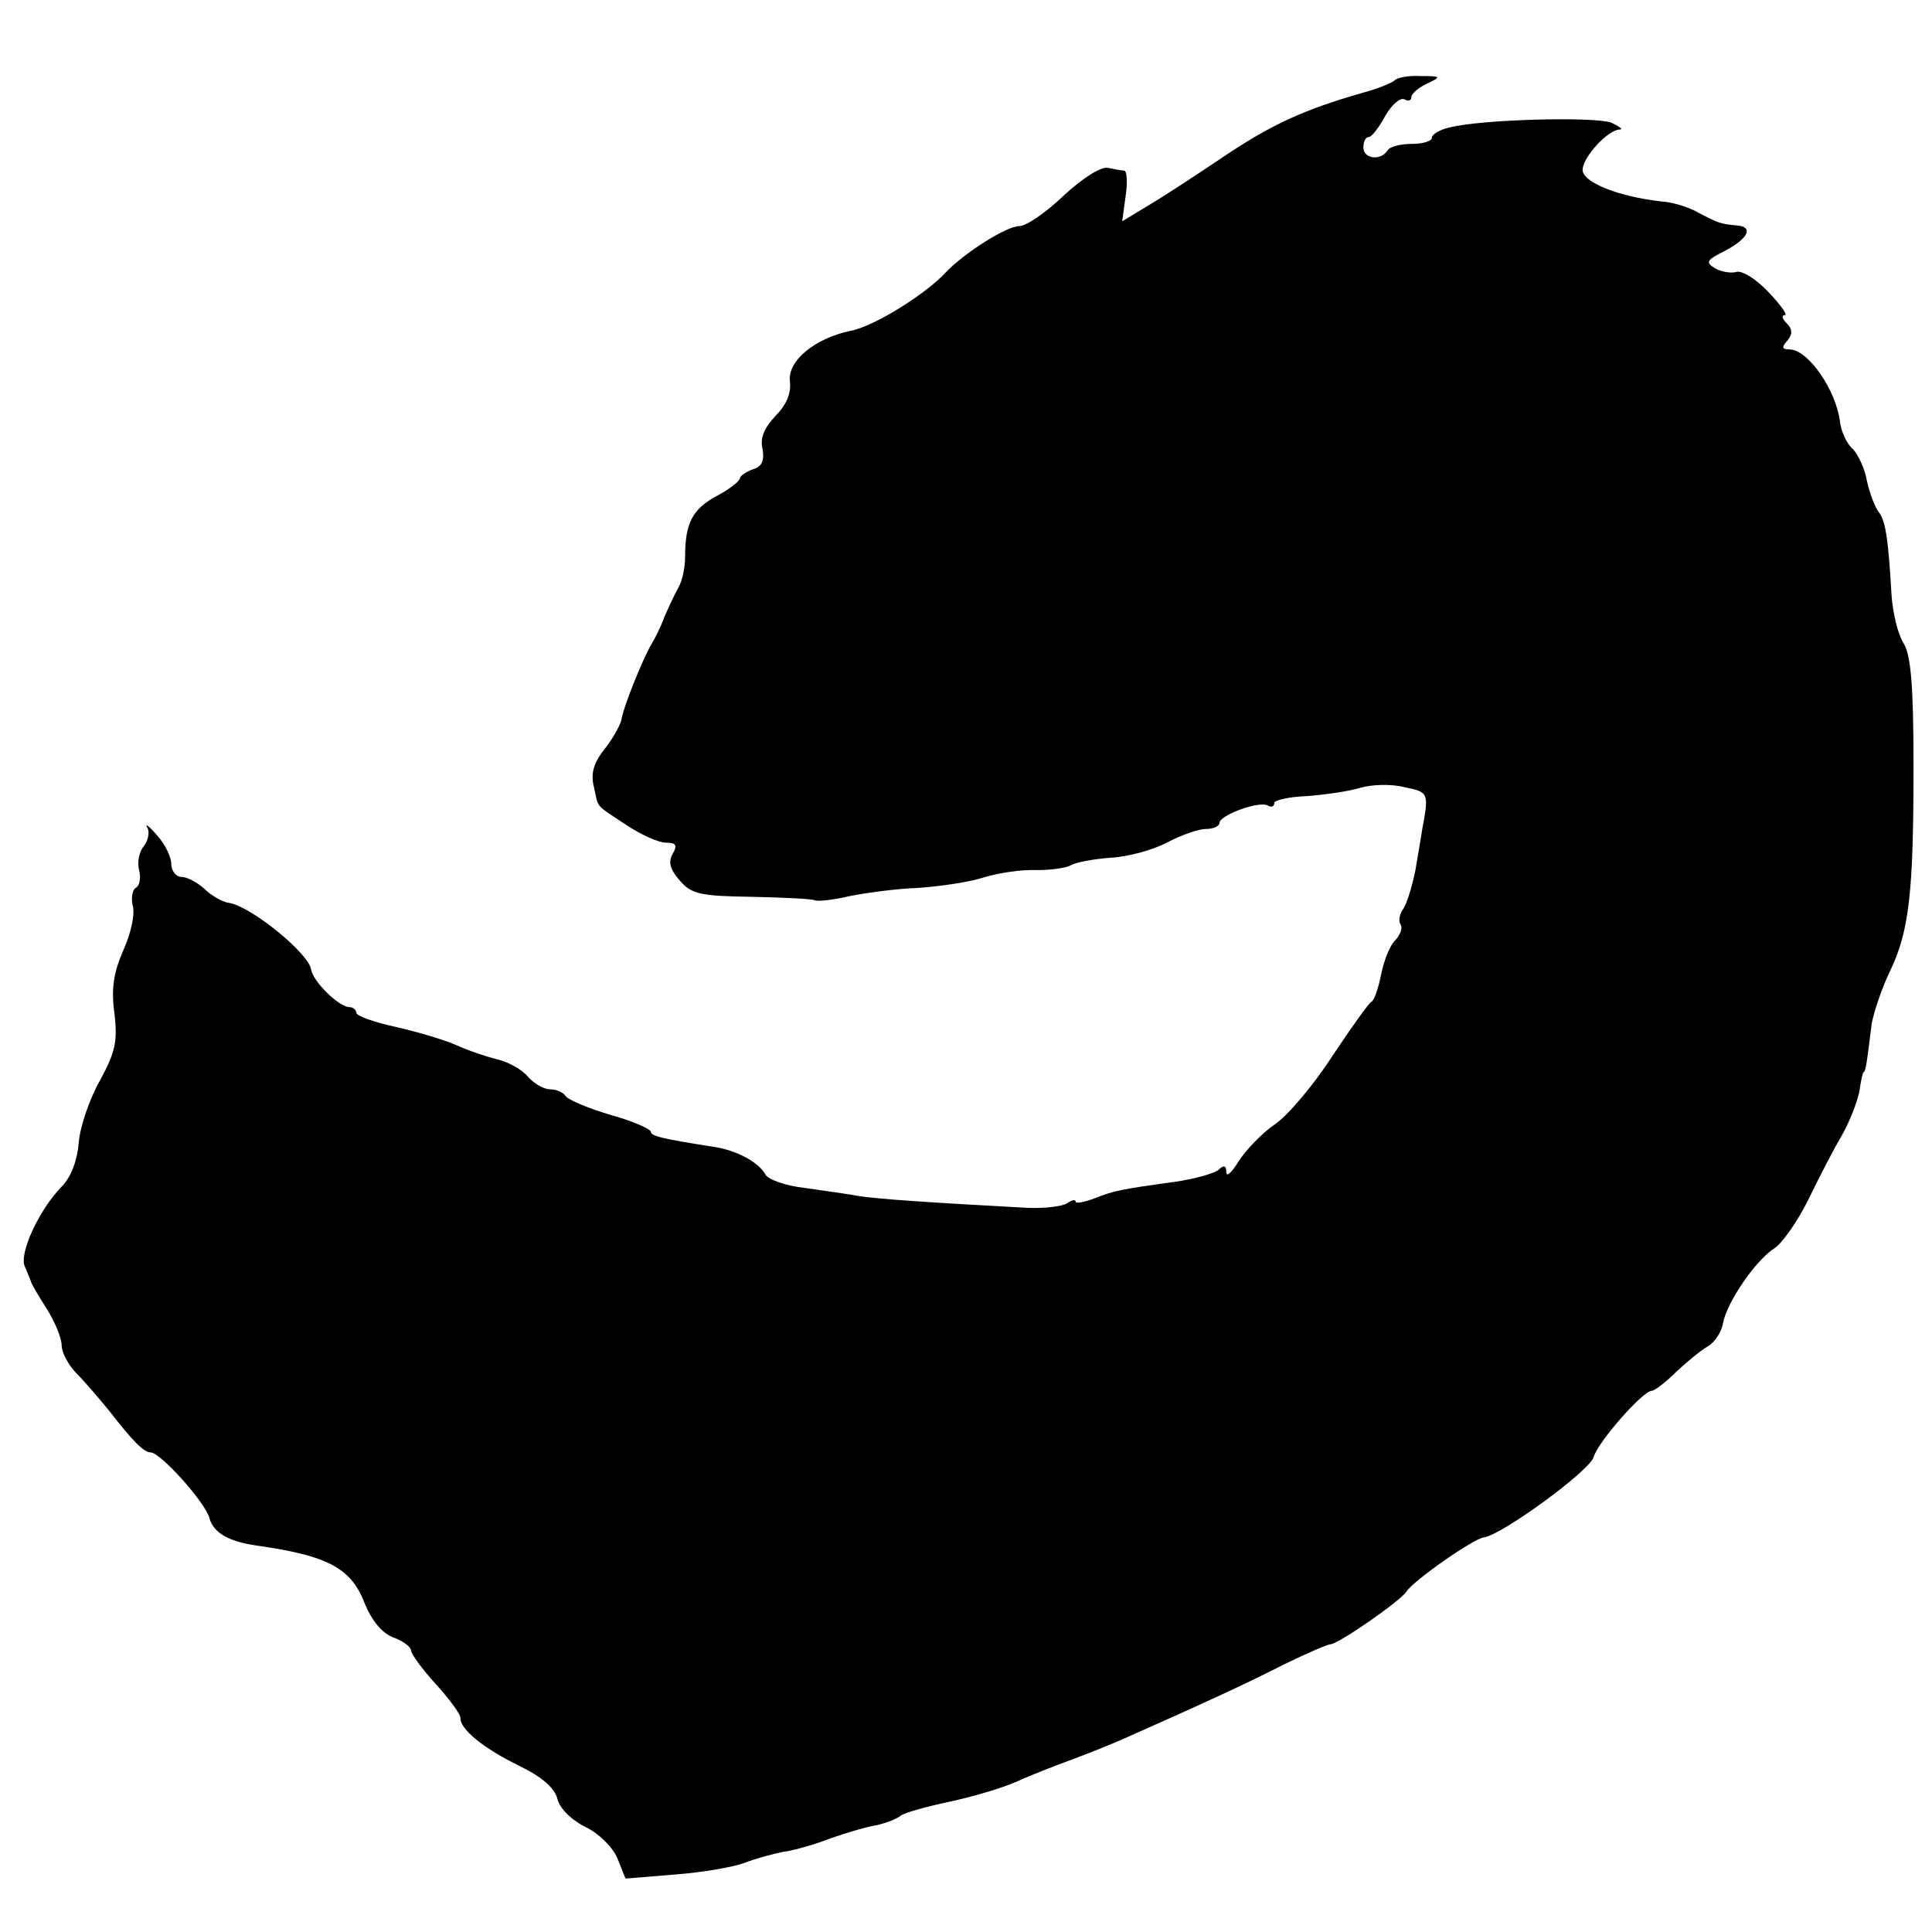 <?xml version="1.0" standalone="no"?>
<!DOCTYPE svg PUBLIC "-//W3C//DTD SVG 20010904//EN"
 "http://www.w3.org/TR/2001/REC-SVG-20010904/DTD/svg10.dtd">
<svg version="1.0" xmlns="http://www.w3.org/2000/svg"
 width="282pt" height="282pt" viewBox="0 0 282 282"
 preserveAspectRatio="xMidYMid meet">
<g transform="translate(0,282) scale(0.1,-0.1)"
fill="#000000" stroke="none">
<path d="M2036 2703 c-4 -4 -26 -13 -49 -19 -83 -24 -130 -45 -200 -92 -40
-27 -89 -59 -111 -72 l-38 -23 5 37 c3 20 2 36 -2 37 -3 0 -14 2 -24 4 -10 2
-37 -15 -65 -41 -25 -24 -54 -44 -64 -44 -19 0 -80 -39 -107 -67 -29 -32 -106
-80 -140 -86 -52 -11 -92 -44 -88 -74 2 -17 -5 -34 -21 -50 -16 -17 -23 -32
-19 -48 3 -18 -1 -26 -14 -30 -11 -4 -19 -10 -19 -13 0 -4 -15 -16 -34 -26
-35 -19 -46 -39 -46 -89 0 -15 -4 -35 -10 -45 -5 -9 -14 -28 -20 -42 -5 -14
-14 -32 -19 -40 -13 -22 -42 -94 -44 -111 -2 -8 -13 -28 -25 -43 -16 -20 -20
-36 -15 -55 7 -31 0 -24 47 -55 21 -14 47 -26 58 -26 15 0 17 -4 10 -16 -7
-12 -4 -23 10 -39 17 -20 30 -23 105 -24 47 -1 88 -3 92 -5 3 -2 26 0 51 6 25
5 70 11 100 12 30 2 73 8 95 15 22 7 57 12 78 11 21 0 43 3 50 7 6 4 32 9 57
11 25 1 62 11 83 22 21 11 46 20 57 20 11 0 20 4 20 9 0 11 59 33 71 25 5 -3
9 -1 9 4 0 4 21 9 48 10 26 2 61 7 77 12 17 5 46 6 65 1 35 -7 36 -8 26 -61
-1 -8 -6 -35 -10 -60 -5 -25 -13 -50 -18 -57 -5 -7 -7 -16 -4 -22 4 -5 0 -15
-7 -23 -8 -7 -17 -30 -21 -50 -4 -20 -10 -38 -14 -40 -4 -2 -29 -37 -57 -79
-27 -42 -65 -87 -84 -100 -19 -13 -42 -37 -53 -54 -10 -16 -18 -24 -18 -16 0
10 -4 11 -12 3 -7 -5 -35 -13 -63 -17 -80 -11 -89 -13 -117 -24 -16 -6 -28 -8
-28 -5 0 4 -6 2 -12 -2 -7 -5 -33 -8 -58 -7 -149 8 -218 13 -245 17 -16 3 -52
8 -80 12 -27 3 -54 12 -58 20 -10 18 -42 35 -75 40 -77 12 -92 16 -92 22 0 4
-27 16 -60 25 -33 10 -62 22 -65 28 -4 5 -13 9 -22 9 -9 0 -23 8 -32 18 -9 11
-29 22 -46 26 -16 4 -43 13 -60 21 -16 7 -56 19 -87 26 -32 7 -58 16 -58 21 0
4 -5 8 -10 8 -15 0 -53 37 -56 55 -3 23 -86 91 -119 97 -10 1 -27 11 -37 21
-10 9 -25 17 -33 17 -8 0 -15 9 -15 19 0 10 -9 29 -21 42 -11 13 -18 18 -14
11 4 -7 1 -19 -5 -27 -7 -8 -10 -24 -7 -35 3 -11 1 -23 -5 -26 -5 -3 -7 -16
-4 -27 3 -12 -3 -40 -14 -64 -14 -32 -18 -56 -13 -92 5 -42 1 -57 -21 -98 -15
-26 -29 -67 -31 -90 -2 -26 -11 -51 -25 -65 -34 -35 -62 -98 -54 -116 4 -10 8
-19 9 -22 0 -3 11 -21 23 -40 12 -19 22 -43 22 -54 0 -10 10 -29 22 -41 13
-13 34 -38 48 -55 34 -44 50 -60 60 -60 14 0 81 -74 86 -97 6 -20 27 -33 69
-39 105 -15 138 -33 158 -86 10 -24 25 -42 41 -48 14 -5 26 -14 26 -19 0 -5
16 -27 36 -49 20 -22 36 -44 36 -49 -1 -17 34 -45 85 -70 35 -17 53 -33 57
-50 4 -14 21 -30 41 -40 19 -9 39 -29 46 -45 l12 -30 73 6 c40 3 85 11 101 17
15 6 41 13 56 16 16 2 47 11 70 20 23 8 53 17 67 19 13 3 29 9 35 14 5 4 37
13 70 20 33 7 78 20 100 30 22 10 56 23 75 30 19 7 55 21 80 32 124 55 180 81
235 109 33 16 63 29 67 29 11 0 102 63 111 77 9 15 97 77 113 79 27 4 154 97
160 117 6 22 72 97 85 97 4 0 20 12 36 28 16 15 37 32 46 37 10 6 20 21 22 34
6 31 48 92 75 109 11 7 33 38 49 70 15 31 37 74 49 94 12 21 23 50 26 65 2 15
5 28 6 28 3 0 5 14 12 71 3 16 14 50 26 75 29 60 35 116 35 301 0 120 -4 163
-15 180 -8 13 -15 43 -17 68 -5 87 -9 110 -19 123 -5 6 -13 27 -17 45 -3 18
-13 39 -21 47 -9 8 -16 25 -18 37 -5 48 -47 108 -74 108 -11 0 -12 3 -3 13 8
10 7 17 -1 25 -7 7 -8 12 -3 12 5 0 -6 15 -24 34 -18 19 -39 32 -47 29 -7 -2
-21 0 -30 5 -15 9 -14 12 14 26 34 18 42 35 17 37 -24 2 -28 4 -55 18 -13 8
-38 16 -55 17 -63 7 -115 28 -115 46 0 18 36 58 54 59 6 0 0 4 -12 10 -25 9
-189 5 -236 -7 -14 -3 -26 -10 -26 -15 0 -5 -13 -9 -29 -9 -17 0 -33 -4 -36
-10 -10 -15 -35 -12 -35 5 0 8 3 15 8 15 4 0 15 14 24 31 10 17 22 27 28 24 5
-3 10 -2 10 3 0 5 10 14 23 20 21 10 21 11 -9 11 -17 1 -34 -2 -38 -6z"/>
</g>
</svg>
